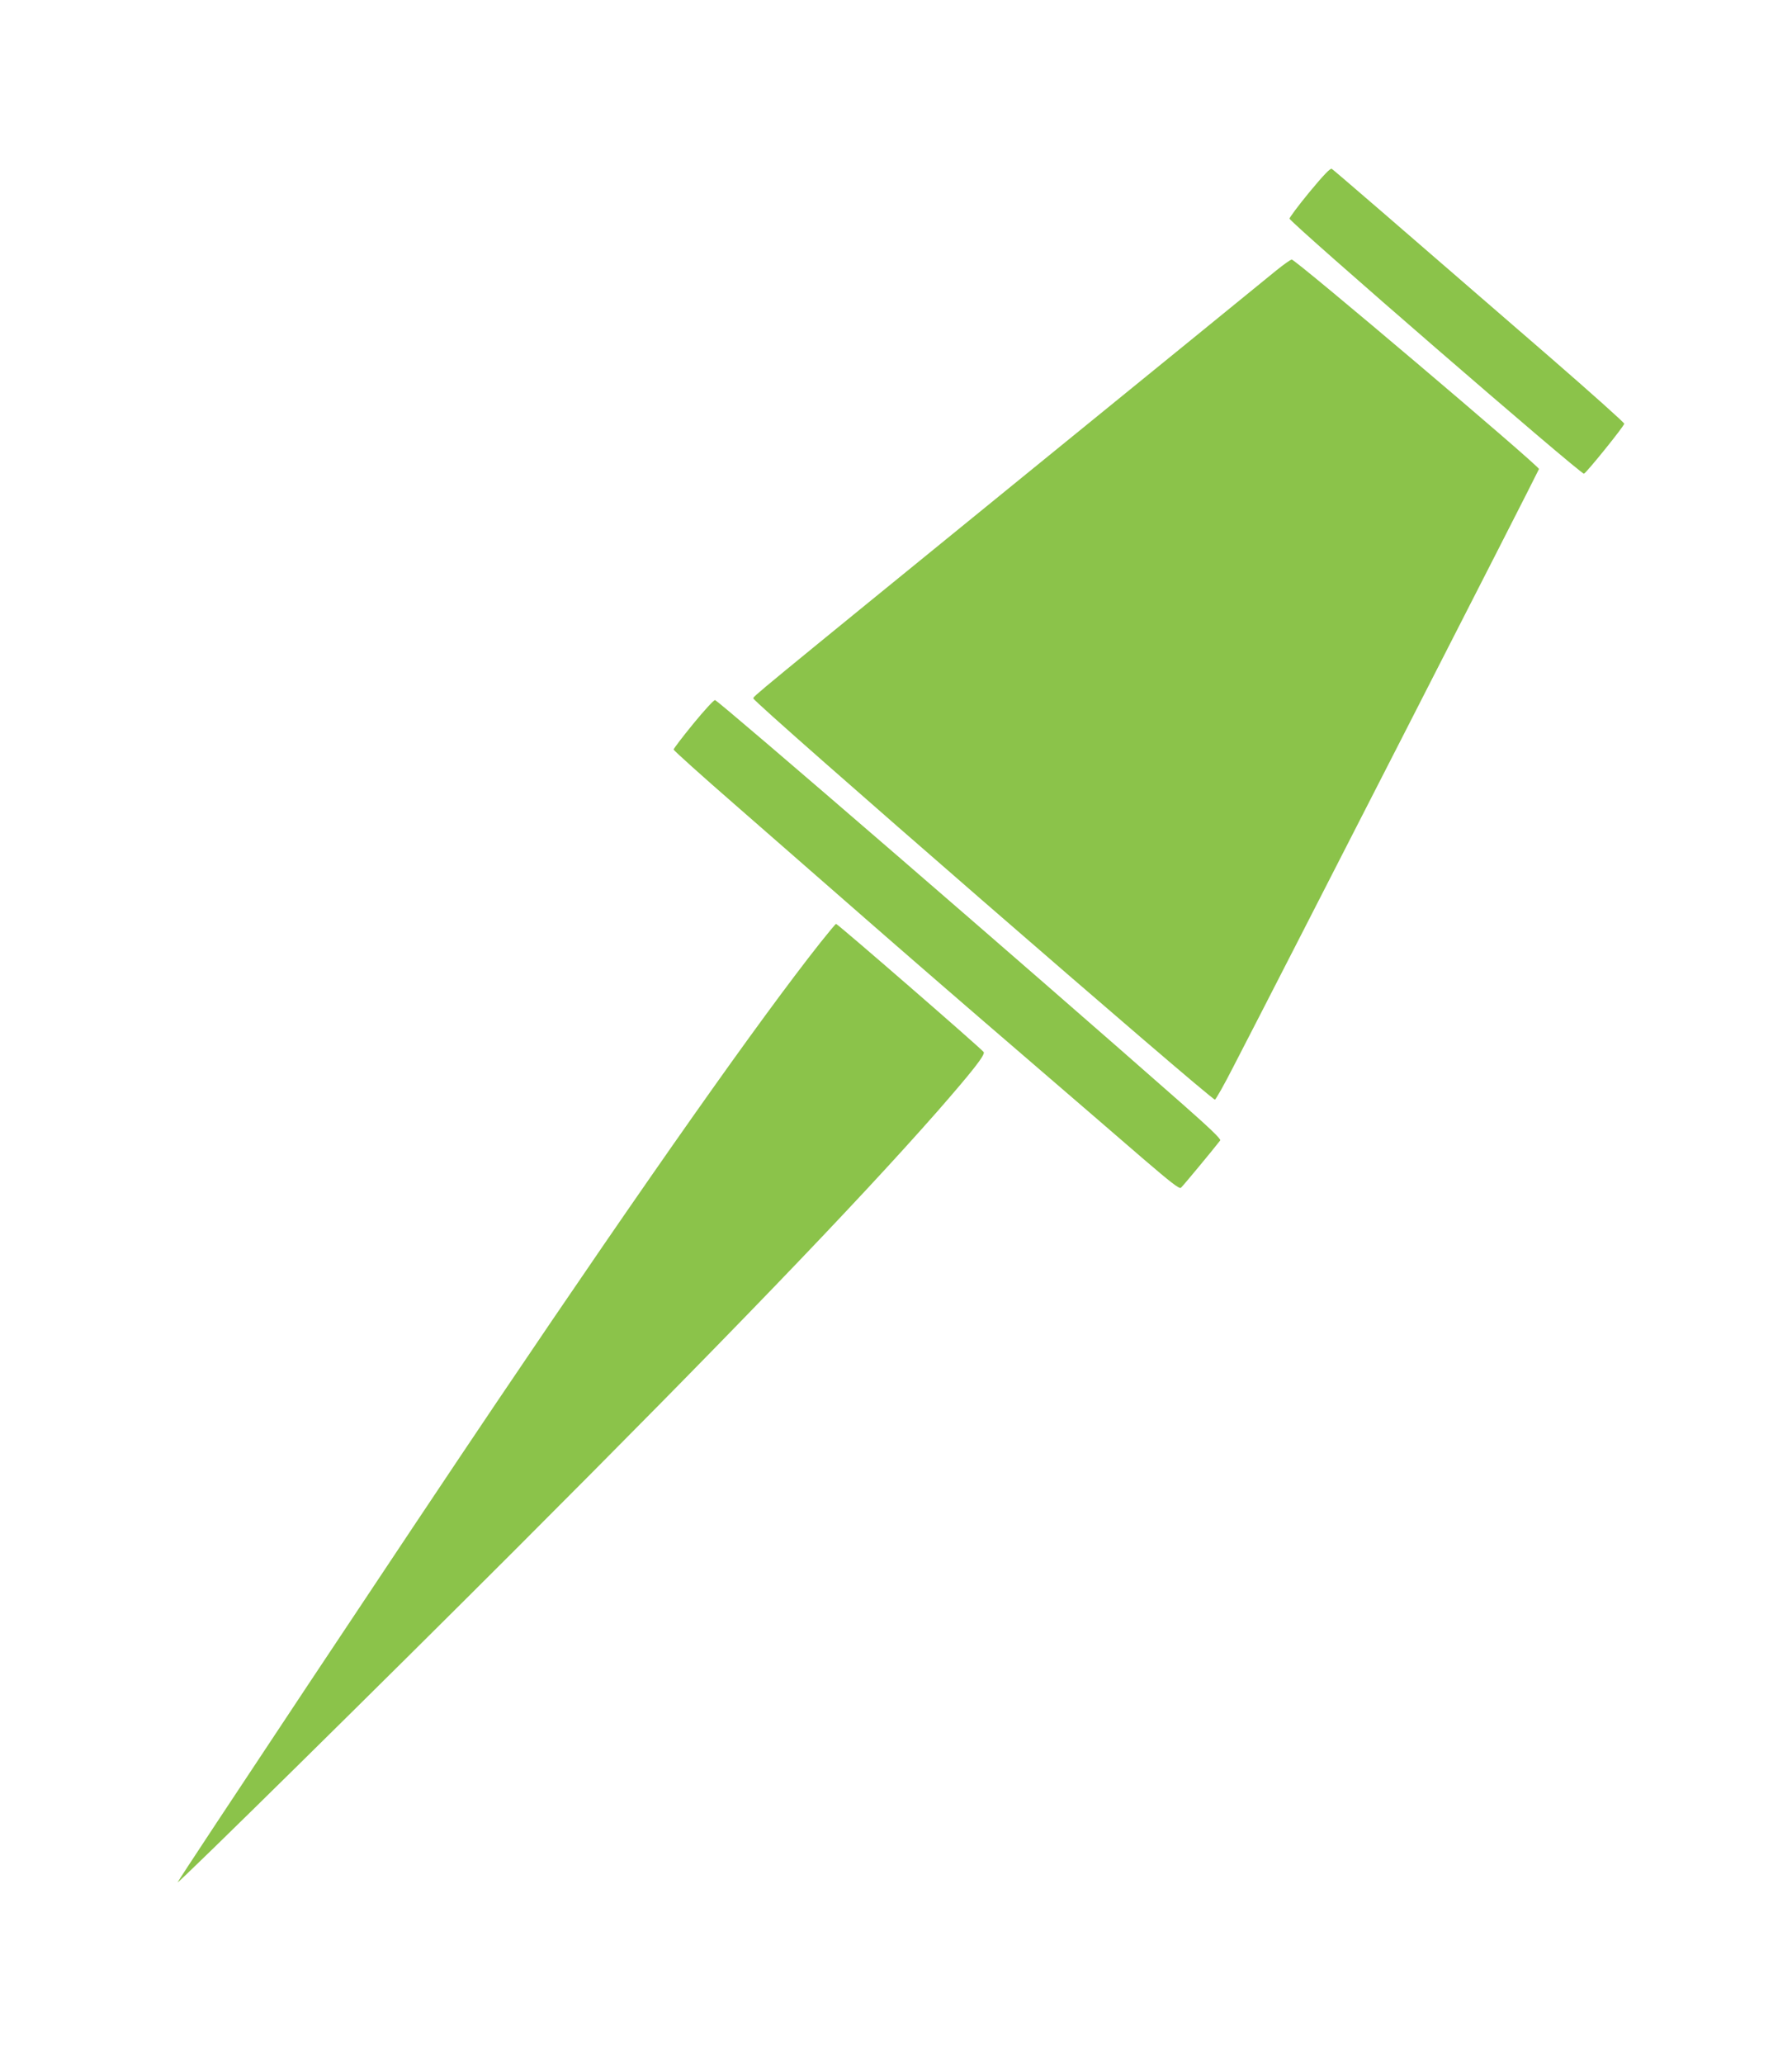 <?xml version="1.0" standalone="no"?>
<!DOCTYPE svg PUBLIC "-//W3C//DTD SVG 20010904//EN"
 "http://www.w3.org/TR/2001/REC-SVG-20010904/DTD/svg10.dtd">
<svg version="1.0" xmlns="http://www.w3.org/2000/svg"
 width="1112pt" height="1280pt" viewBox="0 0 1112 1280"
 preserveAspectRatio="xMidYMid meet">
<g transform="translate(0,1280) scale(0.1,-0.1)"
fill="#8bc34a" stroke="none">
<path d="M8125 11608 c-69 -84 -124 -158 -123 -164 7 -28 1810 -1589 1827
-1582 16 6 251 297 250 310 0 7 -206 191 -457 409 -944 818 -1345 1164 -1358
1172 -9 5 -51 -39 -139 -145z"/>
<path d="M7919 11122 c-46 -38 -727 -592 -1514 -1232 -1777 -1446 -1730 -1408
-1730 -1422 0 -25 2837 -2488 2864 -2488 5 0 57 91 114 203 264 509 1897 3701
1897 3708 0 20 -1510 1299 -1534 1299 -8 0 -51 -31 -97 -68z"/>
<path d="M4302 8311 c-67 -82 -122 -154 -122 -160 0 -5 174 -162 388 -348 213
-186 583 -509 822 -718 239 -209 671 -583 960 -831 289 -249 624 -537 745
-642 169 -145 223 -187 233 -179 10 8 197 233 244 294 6 8 -67 78 -234 225
-948 835 -2876 2500 -2901 2506 -7 1 -68 -65 -135 -147z"/>
<path d="M5090 6953 c-381 -482 -1058 -1442 -2010 -2853 -469 -694 -1982
-2971 -1978 -2975 6 -7 1286 1254 2098 2066 1306 1306 2115 2146 2615 2714
216 247 301 354 289 370 -16 23 -906 795 -916 795 -3 0 -47 -53 -98 -117z"/>
</g>
</svg>
